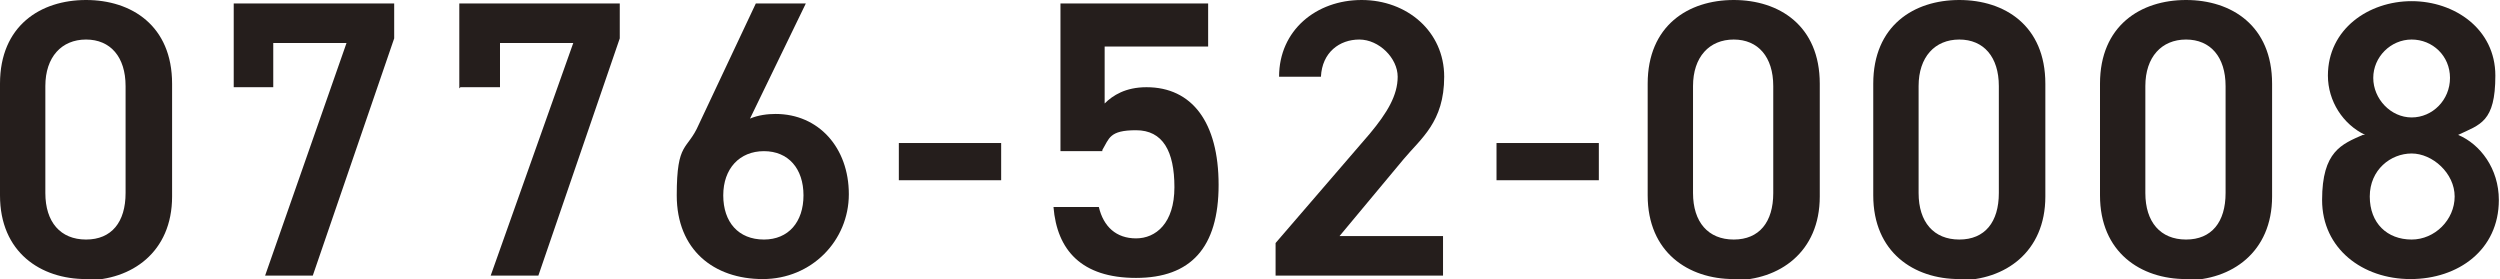 <?xml version="1.0" encoding="UTF-8"?>
<svg xmlns="http://www.w3.org/2000/svg" width="215" height="24" version="1.1" viewBox="0 0 215 24">
  <defs>
    <style>
      .cls-1 {
        fill: #251e1c;
      }
    </style>
  </defs>
  <!-- Generator: Adobe Illustrator 28.7.3, SVG Export Plug-In . SVG Version: 1.2.0 Build 164)  -->
  <g>
    <g id="_レイヤー_1" data-name="レイヤー_1">
      <g>
        <path class="cls-1" d="M7.4,24c-3.9,0-7.4-2.3-7.4-7.2V7.2C0,2.2,3.5,0,7.4,0s7.4,2.2,7.4,7.2v9.7c0,4.8-3.5,7.2-7.4,7.2ZM7.4,3.4c-2.1,0-3.5,1.5-3.5,4v9.2c0,2.5,1.3,4,3.5,4s3.4-1.5,3.4-4V7.4c0-2.5-1.3-4-3.4-4Z"/>
        <path class="cls-1" d="M20.1,7.6V.3h13.8v3l-7,20.4h-4.1L29.8,3.7h-6.3v3.8h-3.4Z"/>
        <path class="cls-1" d="M39.5,7.6V.3h13.8v3l-7,20.4h-4.1l7.1-20h-6.3v3.8h-3.4Z"/>
        <path class="cls-1" d="M64.5,10.2c.7-.3,1.5-.4,2.2-.4,3.7,0,6.3,2.9,6.3,6.9s-3.2,7.3-7.4,7.3-7.4-2.5-7.4-7.2.9-3.8,1.9-6.1L65,.3h4.3l-4.8,9.9ZM65.7,20.6c2.1,0,3.4-1.5,3.4-3.8s-1.3-3.8-3.4-3.8-3.5,1.5-3.5,3.8,1.3,3.8,3.5,3.8Z"/>
        <path class="cls-1" d="M77.3,12.3h8.8v3.2h-8.8v-3.2Z"/>
        <path class="cls-1" d="M94.8,13h-3.6V.3h12.7v3.7h-8.9v4.9c.7-.7,1.8-1.4,3.6-1.4,3.9,0,6.2,3,6.2,8.4s-2.4,8-7.1,8-6.8-2.4-7.1-6.1h3.9c.4,1.7,1.5,2.7,3.2,2.7s3.3-1.3,3.3-4.4-1-4.9-3.3-4.9-2.3.7-2.9,1.7Z"/>
        <path class="cls-1" d="M123.9,23.7h-14.2v-2.8l8.1-9.4c1.5-1.8,2.4-3.3,2.4-4.9s-1.6-3.2-3.3-3.2-3.2,1.1-3.3,3.2h-3.6c0-4,3.2-6.6,7.1-6.6s7.1,2.7,7.1,6.6-2,5.3-3.5,7.1l-5.5,6.6h8.9v3.4Z"/>
        <path class="cls-1" d="M128.7,12.3h8.8v3.2h-8.8v-3.2Z"/>
        <path class="cls-1" d="M149.1,24c-3.9,0-7.4-2.3-7.4-7.2V7.2c0-5,3.5-7.2,7.4-7.2s7.4,2.2,7.4,7.2v9.7c0,4.8-3.5,7.2-7.4,7.2ZM149.1,3.4c-2.1,0-3.5,1.5-3.5,4v9.2c0,2.5,1.3,4,3.5,4s3.4-1.5,3.4-4V7.4c0-2.5-1.3-4-3.4-4Z"/>
        <path class="cls-1" d="M168.5,24c-3.9,0-7.4-2.3-7.4-7.2V7.2c0-5,3.5-7.2,7.4-7.2s7.4,2.2,7.4,7.2v9.7c0,4.8-3.5,7.2-7.4,7.2ZM168.5,3.4c-2.1,0-3.5,1.5-3.5,4v9.2c0,2.5,1.3,4,3.5,4s3.4-1.5,3.4-4V7.4c0-2.5-1.3-4-3.4-4Z"/>
        <path class="cls-1" d="M188,24c-3.9,0-7.4-2.3-7.4-7.2V7.2c0-5,3.5-7.2,7.4-7.2s7.4,2.2,7.4,7.2v9.7c0,4.8-3.5,7.2-7.4,7.2ZM188,3.4c-2.1,0-3.5,1.5-3.5,4v9.2c0,2.5,1.3,4,3.5,4s3.4-1.5,3.4-4V7.4c0-2.5-1.3-4-3.4-4Z"/>
        <path class="cls-1" d="M203.4,11.6c-1.9-.9-3.2-2.9-3.2-5.1,0-4,3.5-6.4,7.2-6.4s7.2,2.4,7.2,6.4-1.3,4.2-3.2,5.1c1.9.8,3.5,2.9,3.5,5.6,0,4.3-3.5,6.8-7.6,6.8s-7.6-2.6-7.6-6.8,1.7-4.8,3.5-5.6ZM207.4,20.6c2,0,3.7-1.7,3.7-3.7s-1.9-3.7-3.7-3.7-3.6,1.4-3.6,3.7,1.5,3.7,3.6,3.7ZM207.4,10.1c1.8,0,3.3-1.5,3.3-3.4s-1.5-3.3-3.3-3.3-3.3,1.5-3.3,3.3,1.5,3.4,3.3,3.4Z"/>
      </g>
    </g>
  </g>
</svg>